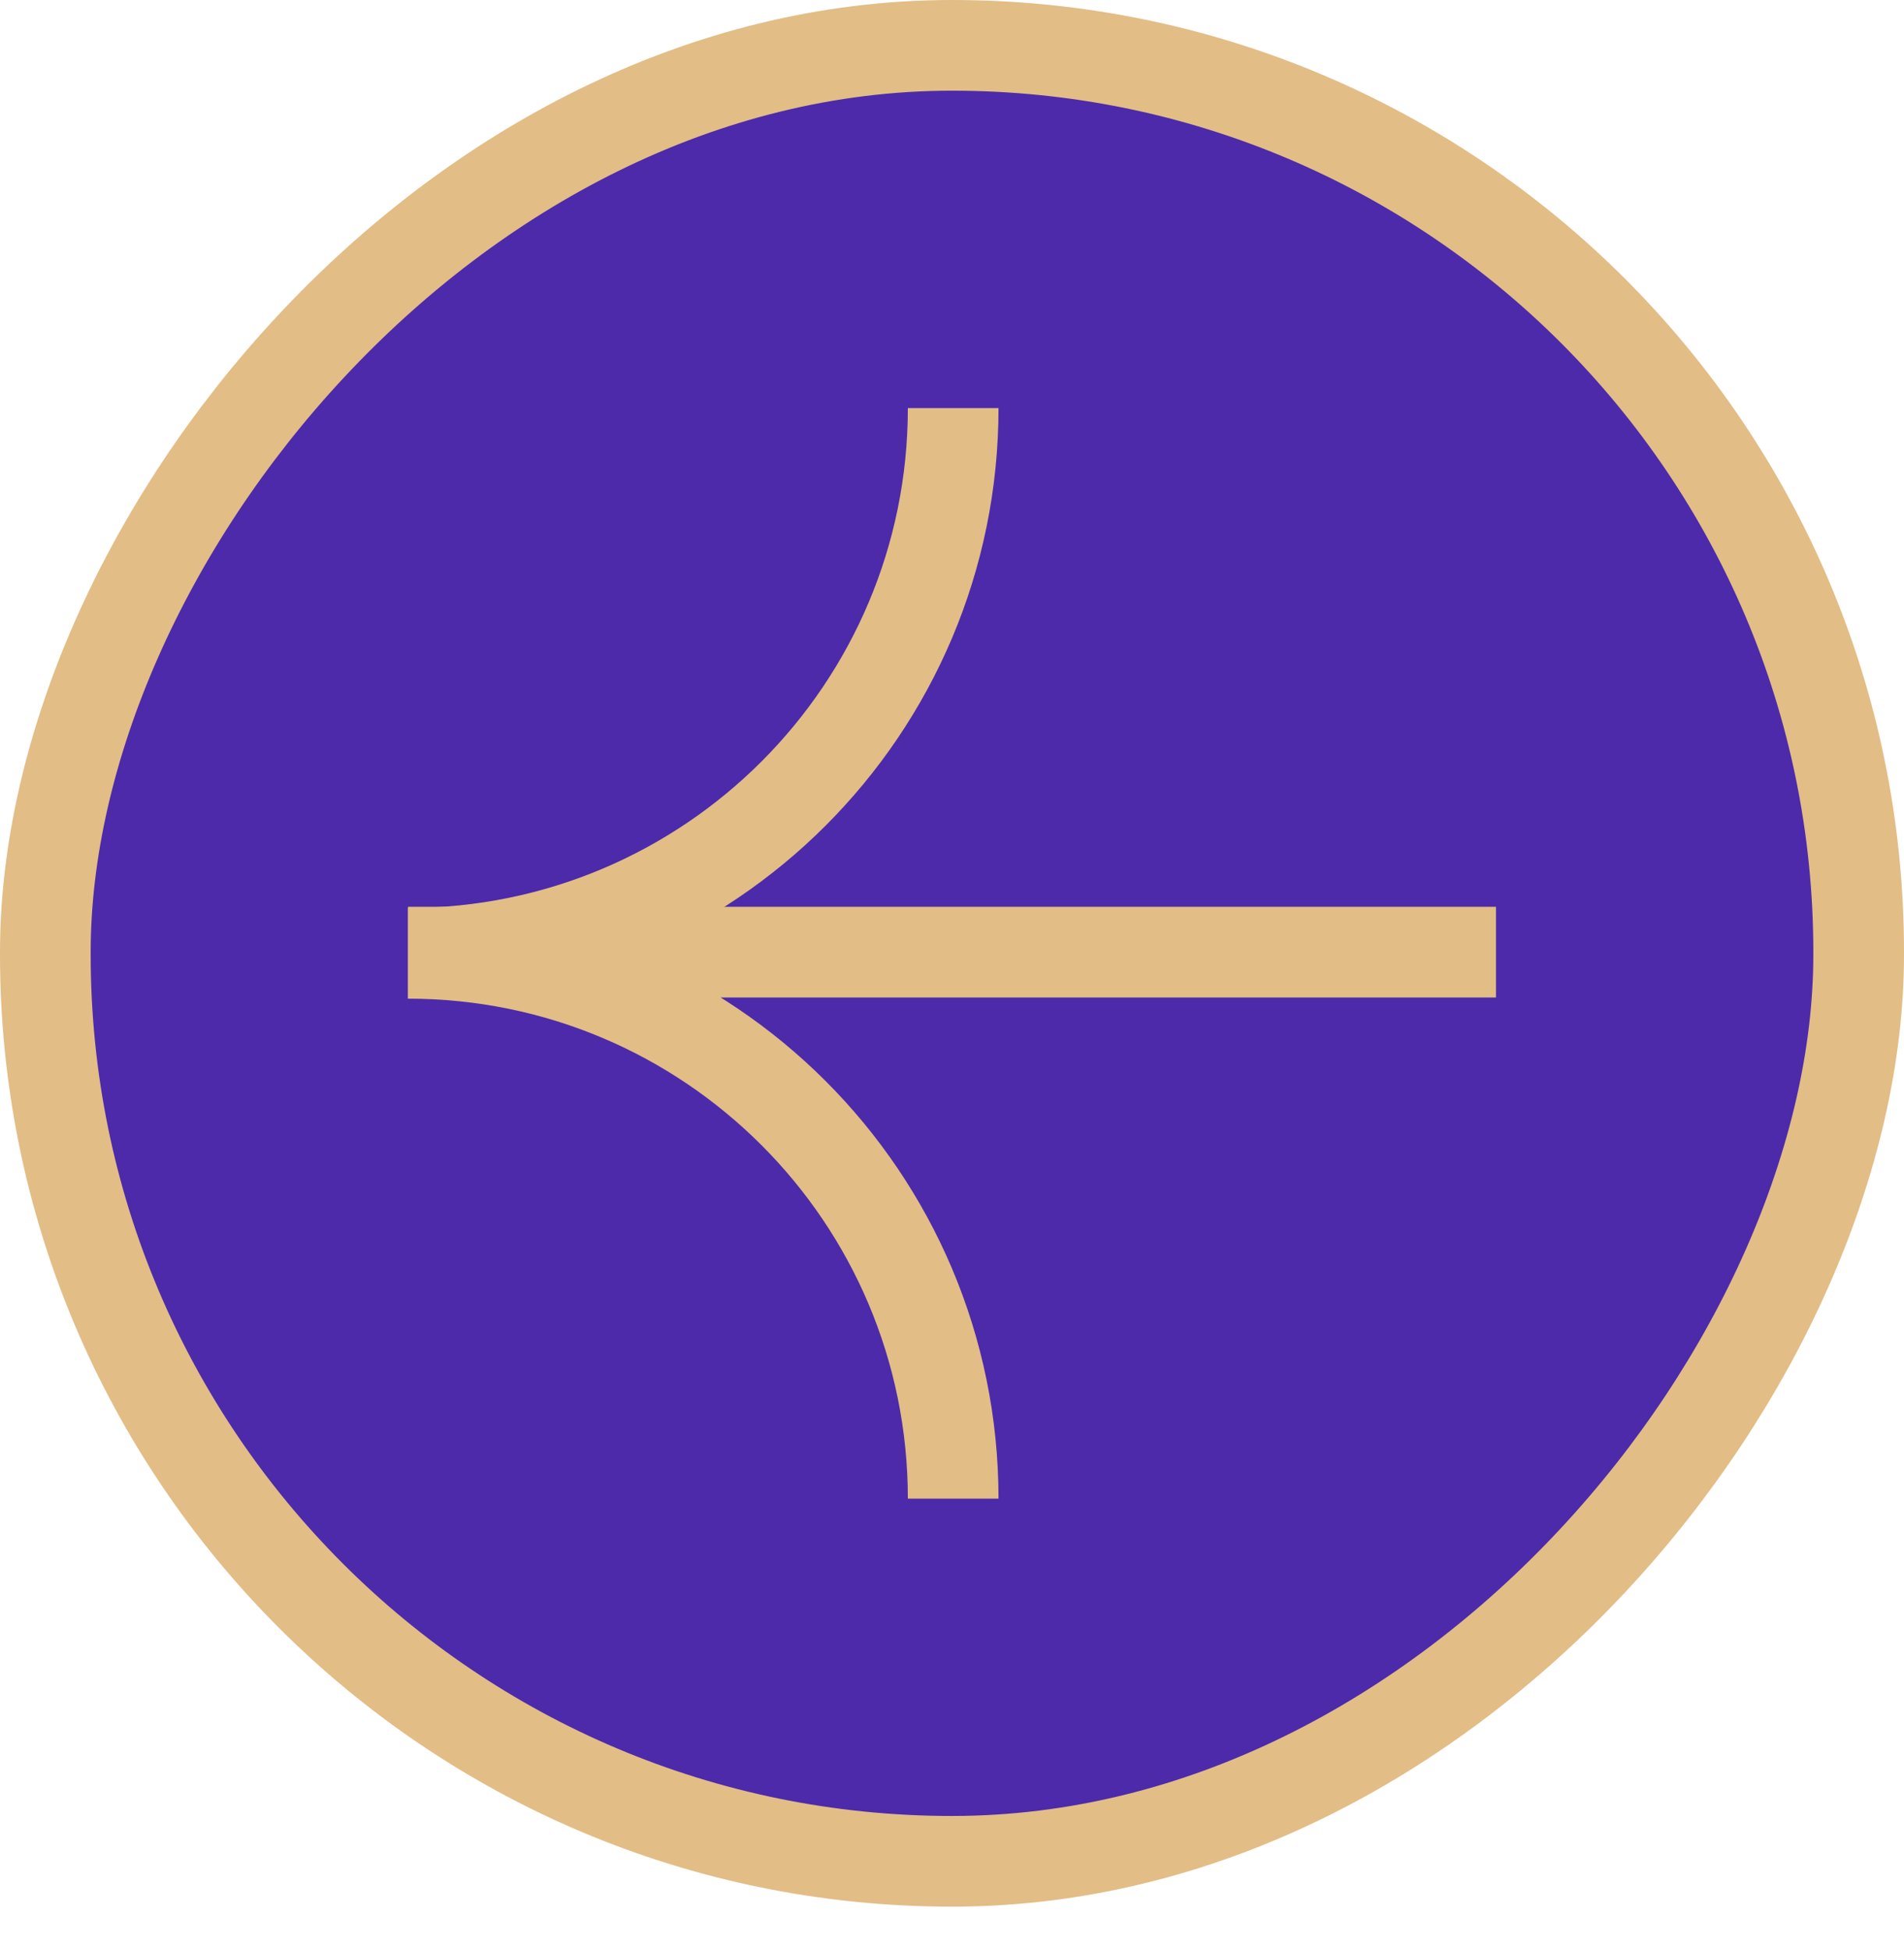 <svg xmlns="http://www.w3.org/2000/svg" width="42" height="43" fill="none"><rect width="40" height="40.052" fill="#4C2AAA" rx="20" transform="matrix(-1 0 0 1 41 1)"/><rect width="40" height="40.052" stroke="#E2BD86" stroke-width="2" rx="20" transform="matrix(-1 0 0 1 41 1)"/><path stroke="#E2BD86" stroke-width="2" d="M9 21.026c6.642 0 12.026-5.384 12.026-12.026"/><path stroke="#E2BD86" stroke-width="2" d="M21.026 33.053c0-6.642-5.384-12.027-12.026-12.027M9 21h24"/></svg>